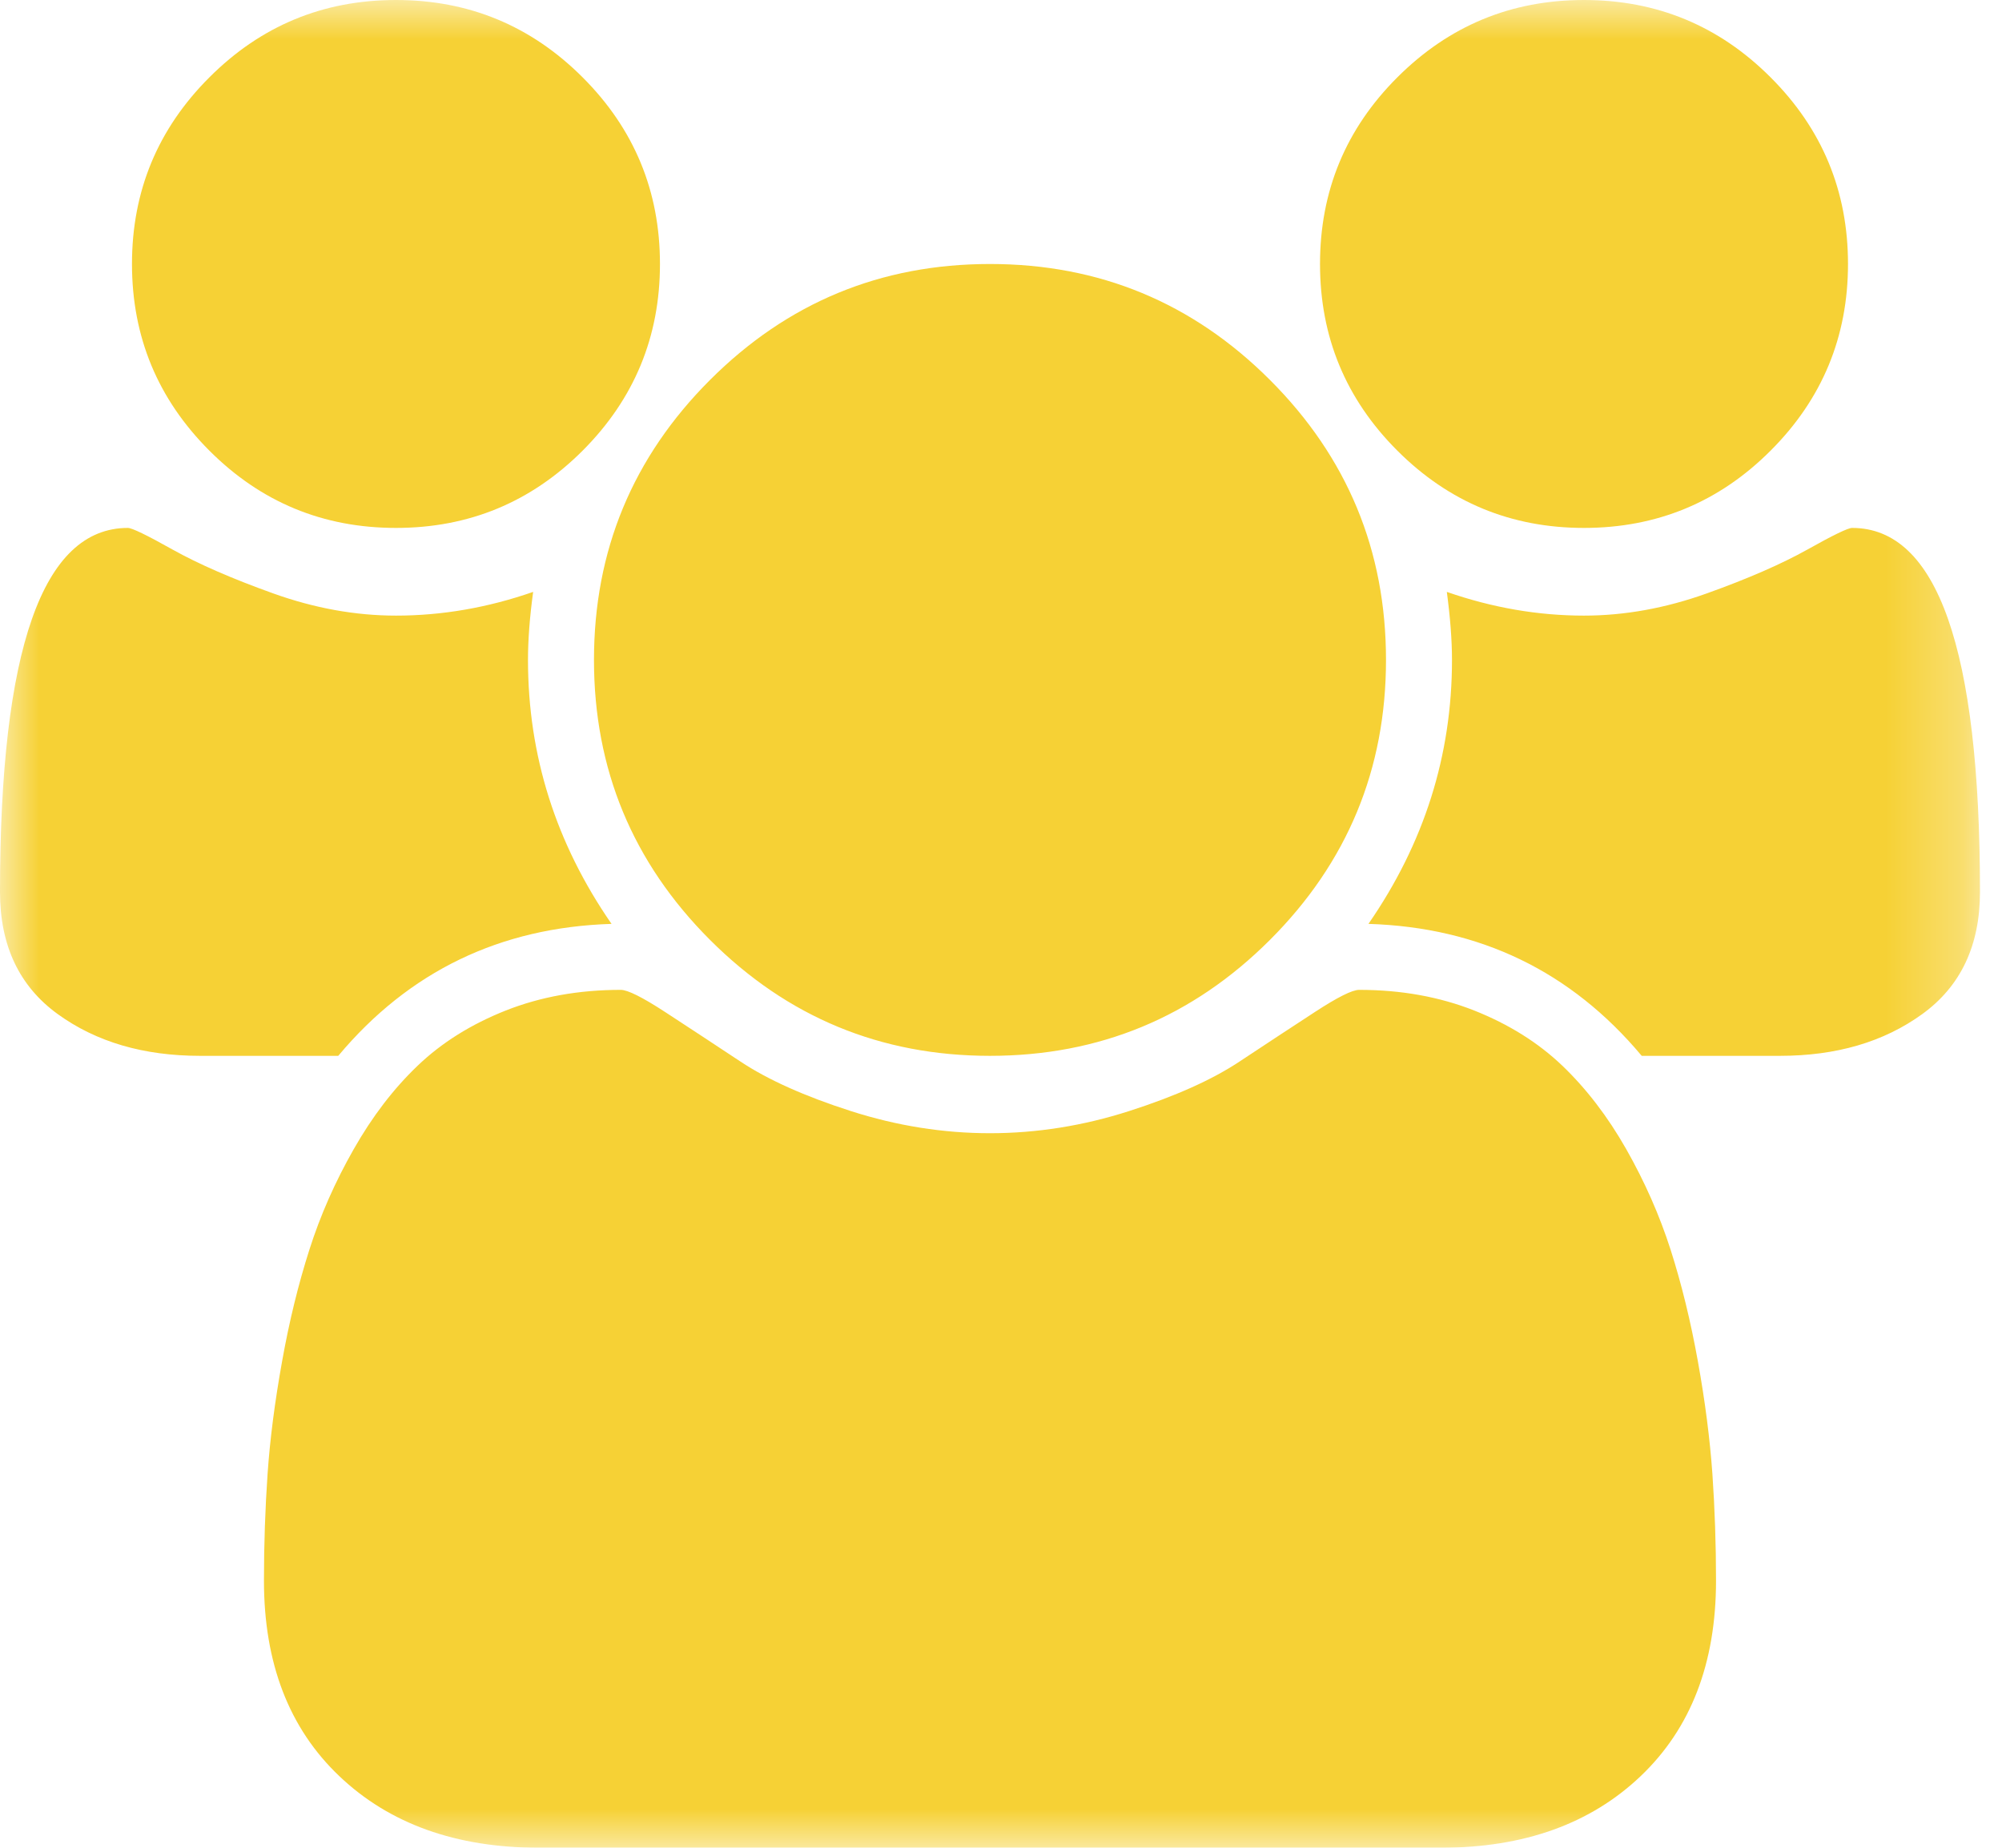 <?xml version="1.0" encoding="UTF-8"?>
<svg width="26px" height="24px" viewBox="0 0 26 24" version="1.1" xmlns="http://www.w3.org/2000/svg" xmlns:xlink="http://www.w3.org/1999/xlink">
    <!-- Generator: Sketch 46.1 (44463) - http://www.bohemiancoding.com/sketch -->
    <title>Page 1</title>
    <desc>Created with Sketch.</desc>
    <defs>
        <polygon id="path-1" points="0 0 25.714 0 25.714 24 0 24 0 7.10542736e-15"></polygon>
    </defs>
    <g id="Page-1" stroke="none" stroke-width="1" fill="none" fill-rule="evenodd">
        <g>
            <mask id="mask-2" fill="white">
                <use xlink:href="#path-1"></use>
            </mask>
            <g id="Clip-2"></g>
            <path d="M25.714,11.585 C25.714,12.281 25.464,12.81 24.964,13.172 C24.464,13.534 23.848,13.714 23.116,13.714 L21.321,13.714 C20.402,12.616 19.219,12.045 17.772,12 C18.495,10.955 18.857,9.813 18.857,8.572 C18.857,8.313 18.834,8.018 18.79,7.688 C19.379,7.893 19.973,7.996 20.571,7.996 C21.098,7.996 21.629,7.9 22.165,7.708 C22.701,7.516 23.136,7.326 23.471,7.139 C23.806,6.951 24,6.857 24.053,6.857 C25.16,6.857 25.714,8.433 25.714,11.585 M22.995,1.005 C23.665,1.674 24,2.482 24,3.429 C24,4.375 23.665,5.183 22.995,5.853 C22.326,6.523 21.517,6.857 20.571,6.857 C19.625,6.857 18.817,6.523 18.147,5.853 C17.477,5.183 17.143,4.375 17.143,3.429 C17.143,2.482 17.477,1.674 18.147,1.005 C18.817,0.335 19.625,-0 20.571,-0 C21.517,-0 22.326,0.335 22.995,1.005 M16.493,4.935 C17.498,5.94 18,7.152 18,8.572 C18,9.991 17.498,11.203 16.493,12.208 C15.489,13.212 14.276,13.714 12.857,13.714 C11.437,13.714 10.225,13.212 9.221,12.208 C8.216,11.203 7.714,9.991 7.714,8.572 C7.714,7.152 8.216,5.94 9.221,4.935 C10.225,3.931 11.437,3.429 12.857,3.429 C14.276,3.429 15.489,3.931 16.493,4.935 M22.286,20.531 C22.286,21.603 21.959,22.449 21.308,23.069 C20.656,23.69 19.79,24 18.71,24 L7.004,24 C5.924,24 5.058,23.69 4.406,23.069 C3.754,22.449 3.428,21.603 3.428,20.531 C3.428,20.058 3.444,19.596 3.475,19.145 C3.506,18.694 3.569,18.208 3.663,17.685 C3.756,17.163 3.875,16.679 4.018,16.232 C4.16,15.786 4.352,15.351 4.594,14.926 C4.835,14.502 5.111,14.141 5.424,13.842 C5.736,13.543 6.118,13.304 6.569,13.125 C7.02,12.947 7.518,12.857 8.062,12.857 C8.151,12.857 8.344,12.953 8.638,13.145 C8.933,13.337 9.259,13.552 9.616,13.788 C9.973,14.025 10.451,14.239 11.049,14.431 C11.647,14.623 12.25,14.719 12.857,14.719 C13.464,14.719 14.067,14.623 14.665,14.431 C15.263,14.239 15.741,14.025 16.098,13.788 C16.455,13.552 16.781,13.337 17.076,13.145 C17.37,12.953 17.562,12.857 17.651,12.857 C18.196,12.857 18.694,12.947 19.145,13.125 C19.596,13.304 19.977,13.543 20.29,13.842 C20.602,14.141 20.879,14.502 21.12,14.926 C21.361,15.351 21.553,15.786 21.696,16.232 C21.839,16.679 21.957,17.163 22.051,17.685 C22.145,18.208 22.207,18.694 22.239,19.145 C22.27,19.596 22.286,20.058 22.286,20.531 M7.567,1.005 C8.236,1.674 8.571,2.482 8.571,3.429 C8.571,4.375 8.236,5.183 7.567,5.853 C6.897,6.523 6.089,6.857 5.143,6.857 C4.196,6.857 3.388,6.523 2.719,5.853 C2.049,5.183 1.714,4.375 1.714,3.429 C1.714,2.482 2.049,1.674 2.719,1.005 C3.388,0.335 4.196,-0 5.143,-0 C6.089,-0 6.897,0.335 7.567,1.005 M7.942,12 C6.495,12.045 5.312,12.616 4.393,13.714 L2.598,13.714 C1.866,13.714 1.25,13.534 0.75,13.172 C0.25,12.81 0,12.281 0,11.585 C0,8.433 0.553,6.857 1.661,6.857 C1.714,6.857 1.908,6.951 2.243,7.139 C2.578,7.326 3.013,7.516 3.549,7.708 C4.085,7.9 4.616,7.996 5.143,7.996 C5.741,7.996 6.335,7.893 6.924,7.688 C6.879,8.018 6.857,8.313 6.857,8.572 C6.857,9.813 7.219,10.955 7.942,12" id="Fill-1" fill="#F6D135" mask="url(#mask-2)"></path>
        </g>
    </g>
</svg>